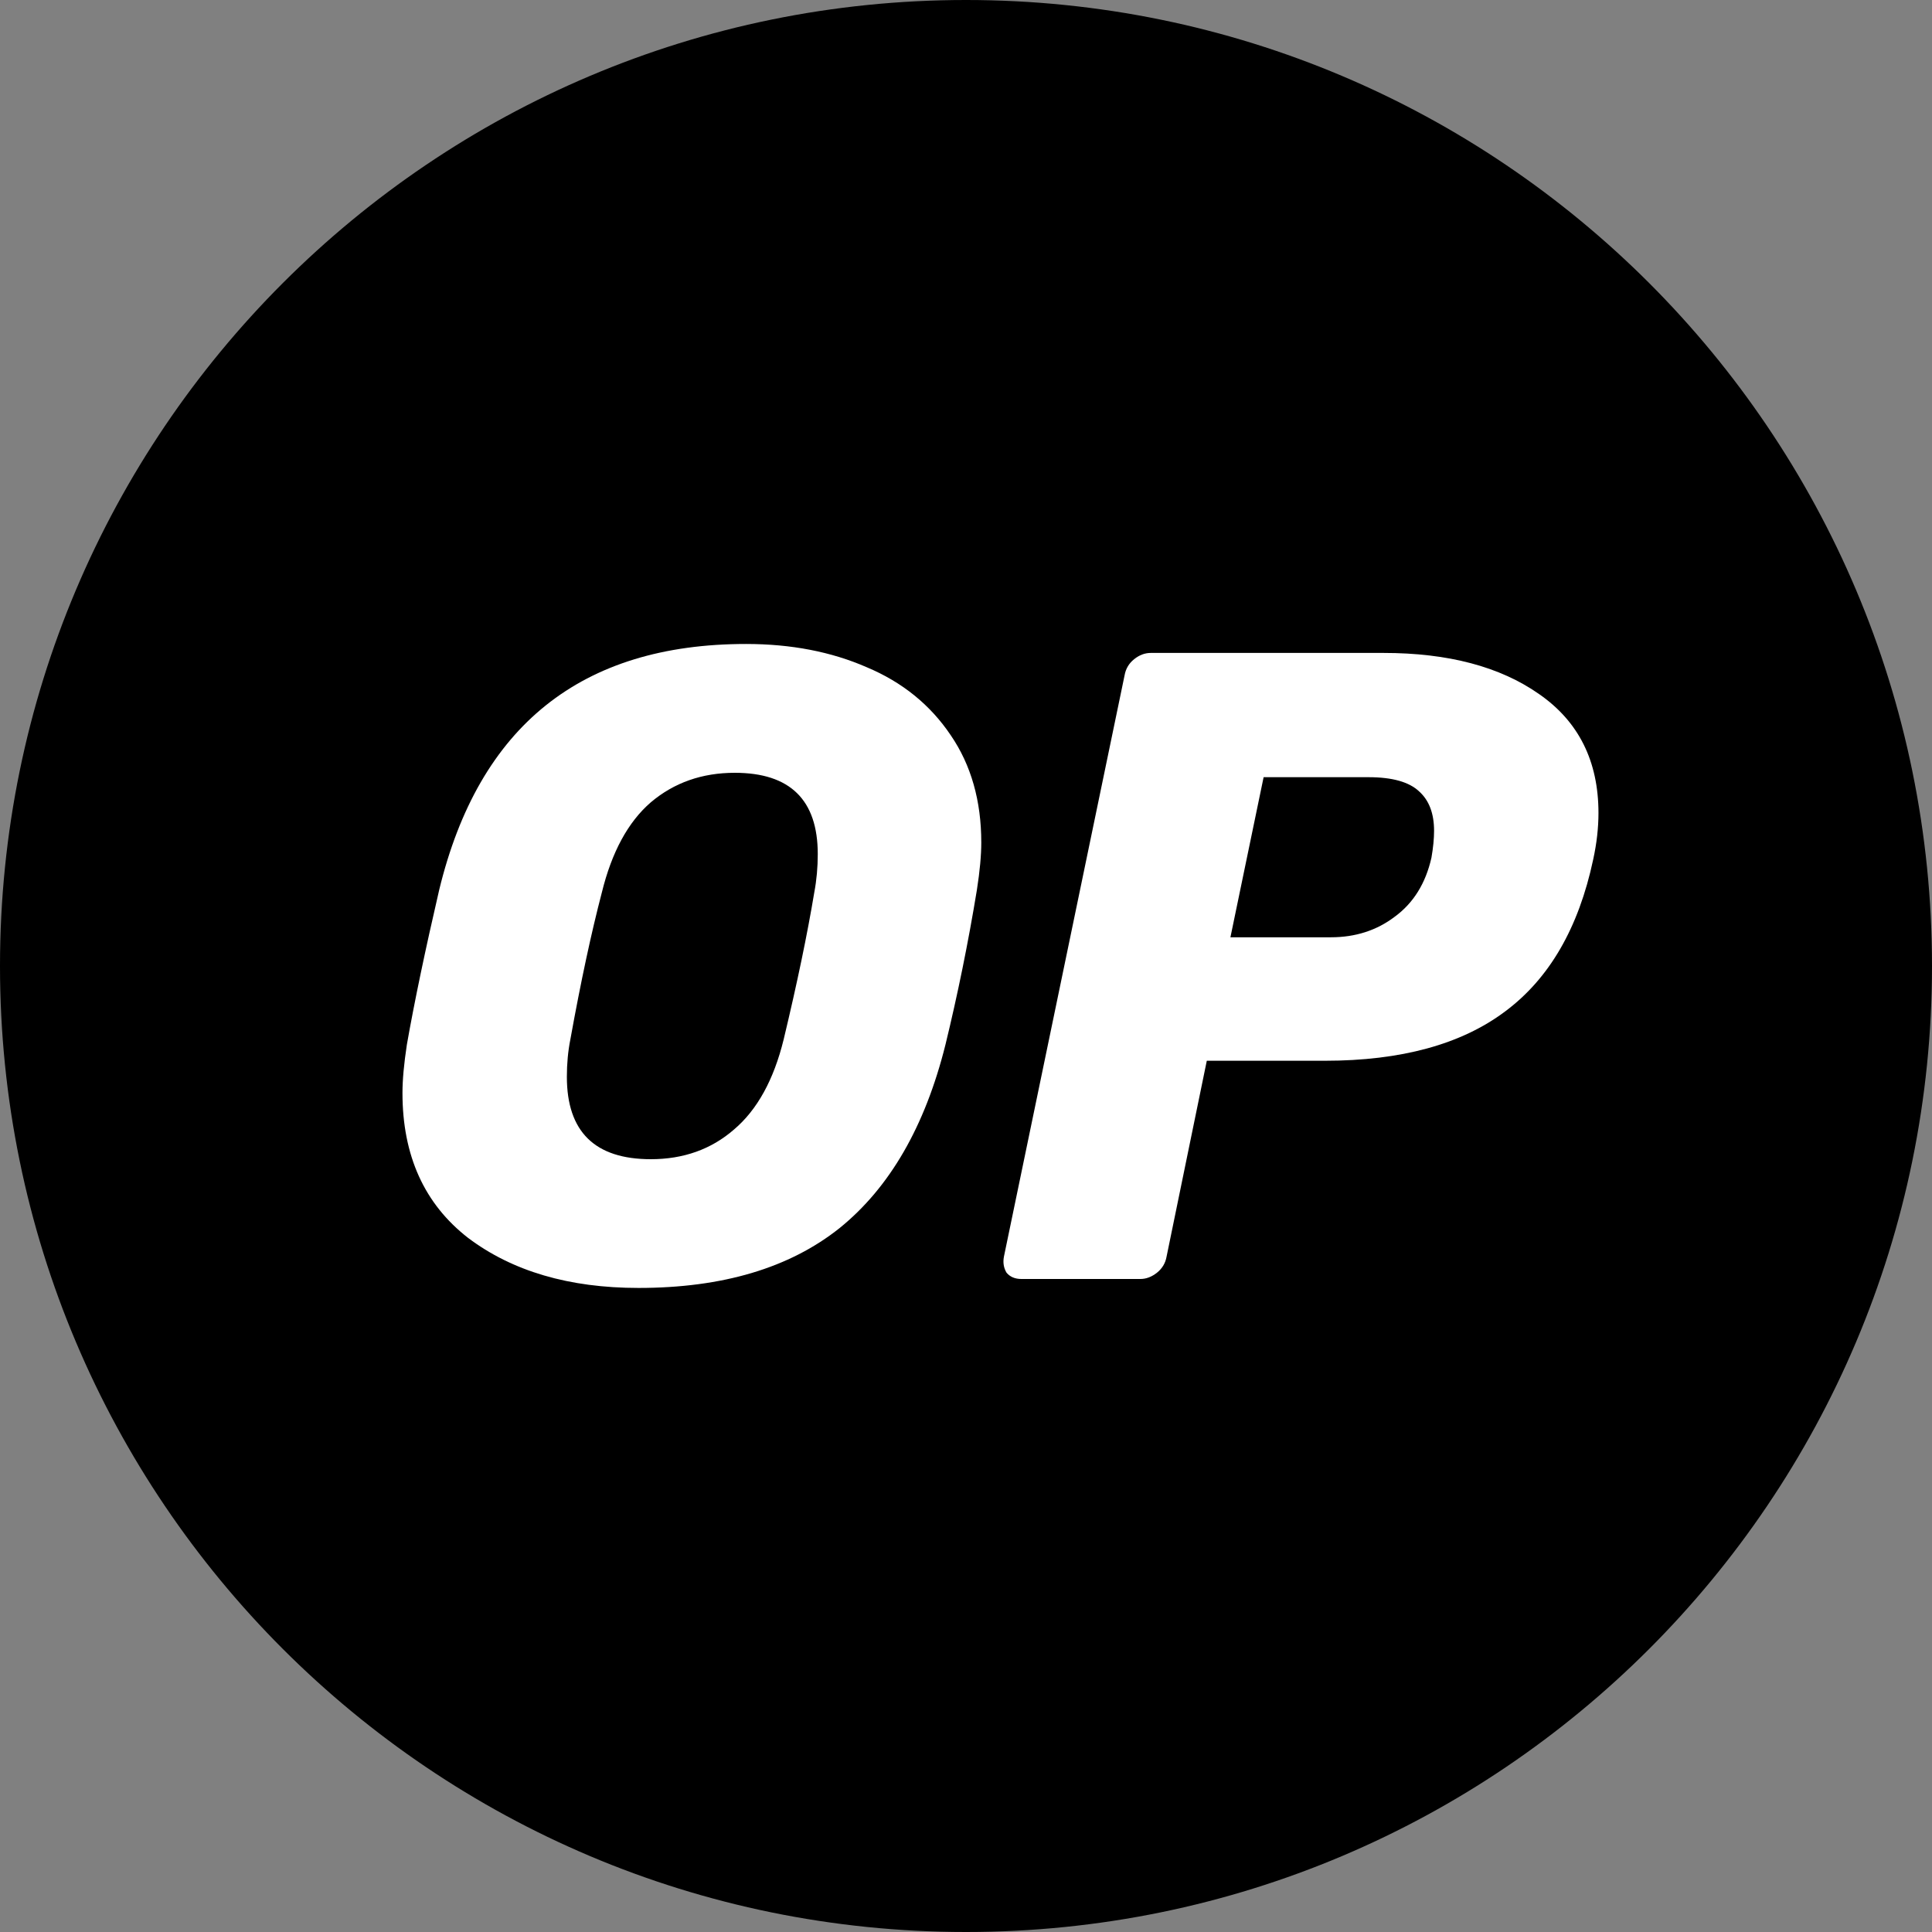 <svg width="22" height="22" viewBox="0 0 22 22" fill="none" xmlns="http://www.w3.org/2000/svg">
    <rect x="0" y="0" width="22" height="22" fill="#808080" stroke="none"/>
    <path
        d="M11 22C17.075 22 22 17.075 22 11C22 4.925 17.075 0 11 0C4.925 0 0 4.925 0 11C0 17.075 4.925 22 11 22Z"
        fill="black" />
    <path
        d="M7.271 14.666C6.482 14.666 5.834 14.476 5.33 14.096C4.832 13.709 4.583 13.159 4.583 12.446C4.583 12.296 4.6 12.113 4.633 11.896C4.719 11.407 4.842 10.82 5.001 10.134C5.453 8.267 6.618 7.333 8.496 7.333C9.007 7.333 9.465 7.421 9.87 7.598C10.275 7.768 10.593 8.026 10.826 8.372C11.058 8.711 11.174 9.119 11.174 9.594C11.174 9.737 11.158 9.917 11.124 10.134C11.025 10.738 10.905 11.325 10.766 11.896C10.534 12.826 10.132 13.522 9.561 13.984C8.99 14.439 8.227 14.666 7.271 14.666ZM7.411 13.2C7.782 13.2 8.098 13.088 8.357 12.863C8.622 12.639 8.811 12.296 8.924 11.835C9.077 11.197 9.193 10.64 9.272 10.164C9.299 10.022 9.312 9.876 9.312 9.726C9.312 9.109 8.997 8.8 8.367 8.8C7.995 8.8 7.676 8.912 7.411 9.136C7.152 9.36 6.966 9.703 6.853 10.164C6.734 10.619 6.614 11.176 6.495 11.835C6.468 11.97 6.455 12.113 6.455 12.262C6.455 12.887 6.774 13.2 7.411 13.2Z"
        fill="white" />
    <path
        d="M11.631 14.564C11.558 14.564 11.502 14.54 11.462 14.493C11.429 14.438 11.419 14.377 11.432 14.309L12.806 7.689C12.819 7.615 12.856 7.553 12.915 7.506C12.975 7.458 13.038 7.435 13.105 7.435H15.753C16.49 7.435 17.08 7.591 17.525 7.903C17.976 8.215 18.202 8.667 18.202 9.258C18.202 9.427 18.182 9.604 18.142 9.787C17.976 10.568 17.641 11.145 17.137 11.519C16.639 11.892 15.955 12.079 15.086 12.079H13.742L13.284 14.309C13.271 14.384 13.234 14.445 13.174 14.493C13.114 14.54 13.052 14.564 12.985 14.564H11.631ZM15.155 10.673C15.434 10.673 15.677 10.595 15.882 10.439C16.095 10.283 16.234 10.059 16.3 9.767C16.32 9.652 16.33 9.55 16.33 9.461C16.33 9.264 16.274 9.115 16.161 9.013C16.048 8.905 15.856 8.85 15.584 8.85H14.389L14.011 10.673H15.155Z"
        fill="white" />
</svg>
    